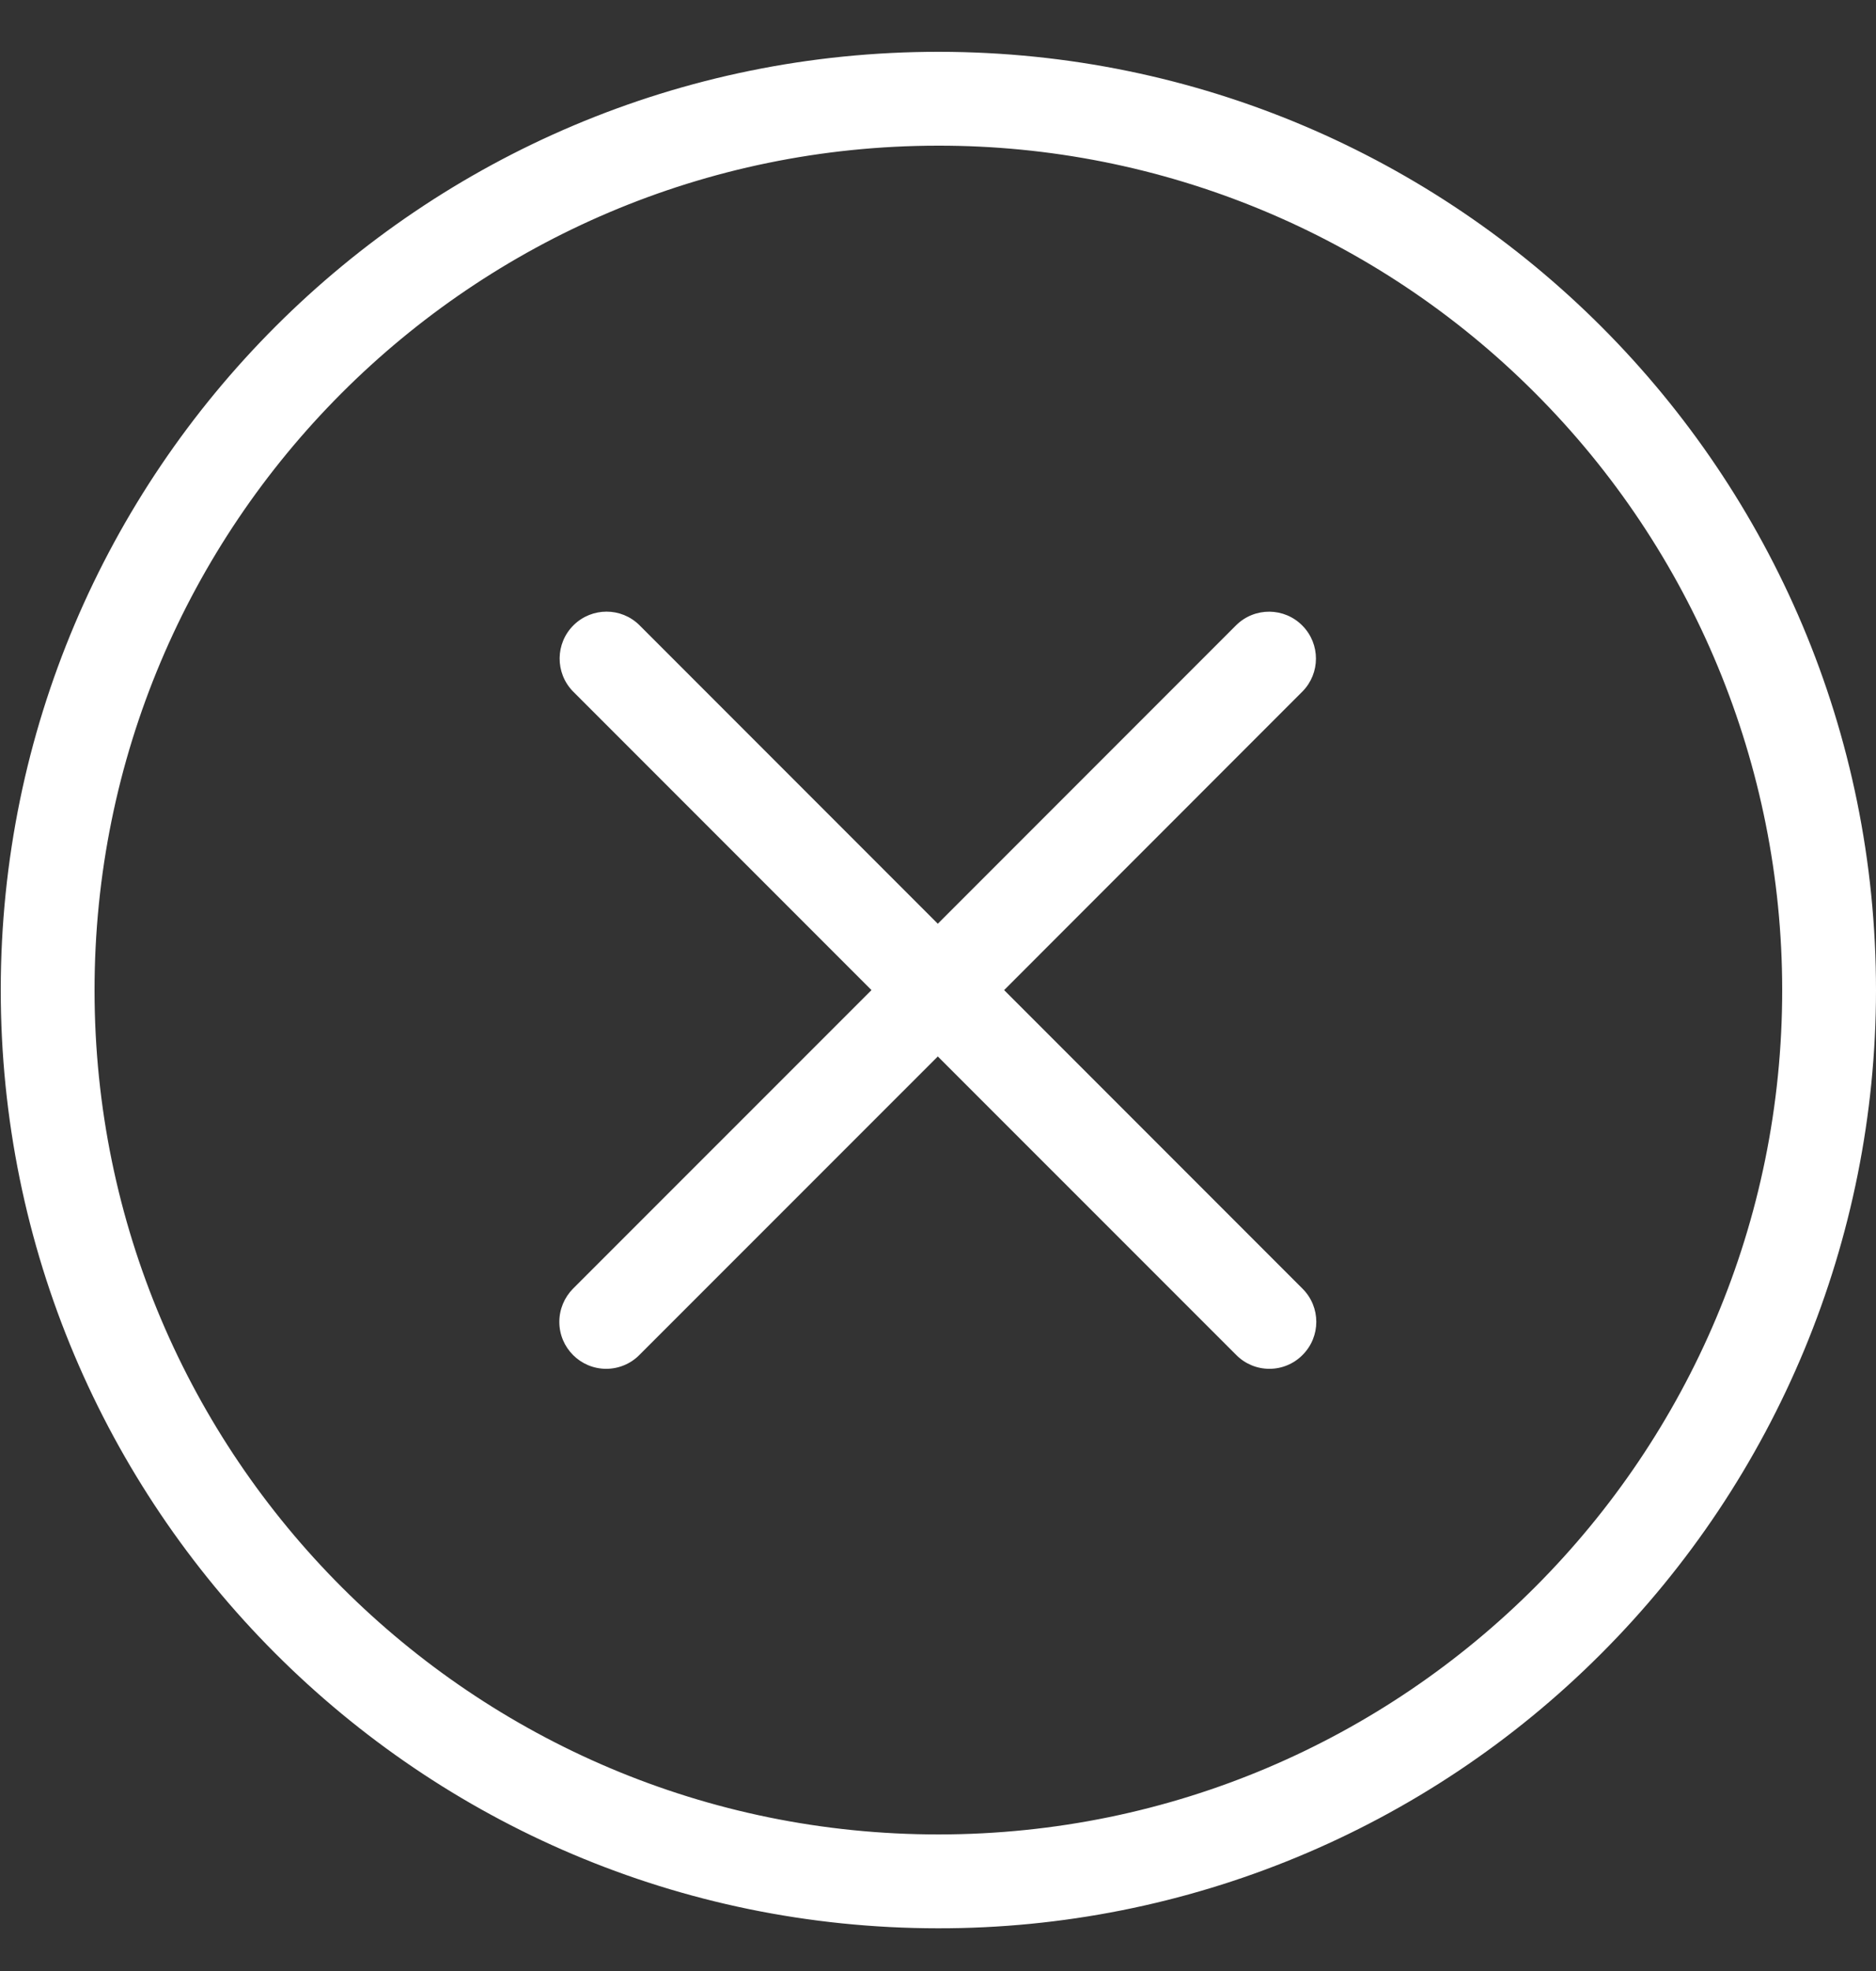 <svg width="20" height="21" viewBox="0 0 20 21" fill="none" xmlns="http://www.w3.org/2000/svg">
<rect x="0" y="0" width="20" height="21" fill="#333333" stroke="none"/>
<path d="M10.01 0.552C4.489 0.549 0.011 5.022 0.008 10.543C0.005 16.063 4.477 20.541 9.998 20.545C12.65 20.549 15.195 19.497 17.069 17.62C18.944 15.746 19.998 13.205 20 10.555C20.003 5.034 15.531 0.556 10.01 0.552ZM10.01 19.545C5.042 19.548 1.011 15.523 1.008 10.555C1.005 5.586 5.03 1.556 9.998 1.552C12.385 1.548 14.675 2.495 16.362 4.184C18.05 5.87 18.998 8.157 19 10.543C19.003 15.511 14.979 19.541 10.01 19.545ZM10.705 10.549L13.886 7.367C14.077 7.173 14.077 6.861 13.886 6.667C13.693 6.47 13.377 6.467 13.18 6.66L9.998 9.842L6.816 6.66C6.622 6.469 6.311 6.469 6.116 6.66C5.919 6.853 5.916 7.17 6.109 7.367L9.291 10.549L6.109 13.73C6.016 13.824 5.963 13.951 5.963 14.084C5.963 14.36 6.187 14.584 6.463 14.584C6.595 14.584 6.723 14.531 6.816 14.437L9.998 11.256L13.18 14.437C13.273 14.531 13.4 14.584 13.533 14.584V14.584C13.666 14.584 13.793 14.531 13.886 14.437C14.082 14.242 14.082 13.925 13.886 13.73L10.705 10.549Z" fill="white"/>
</svg>
